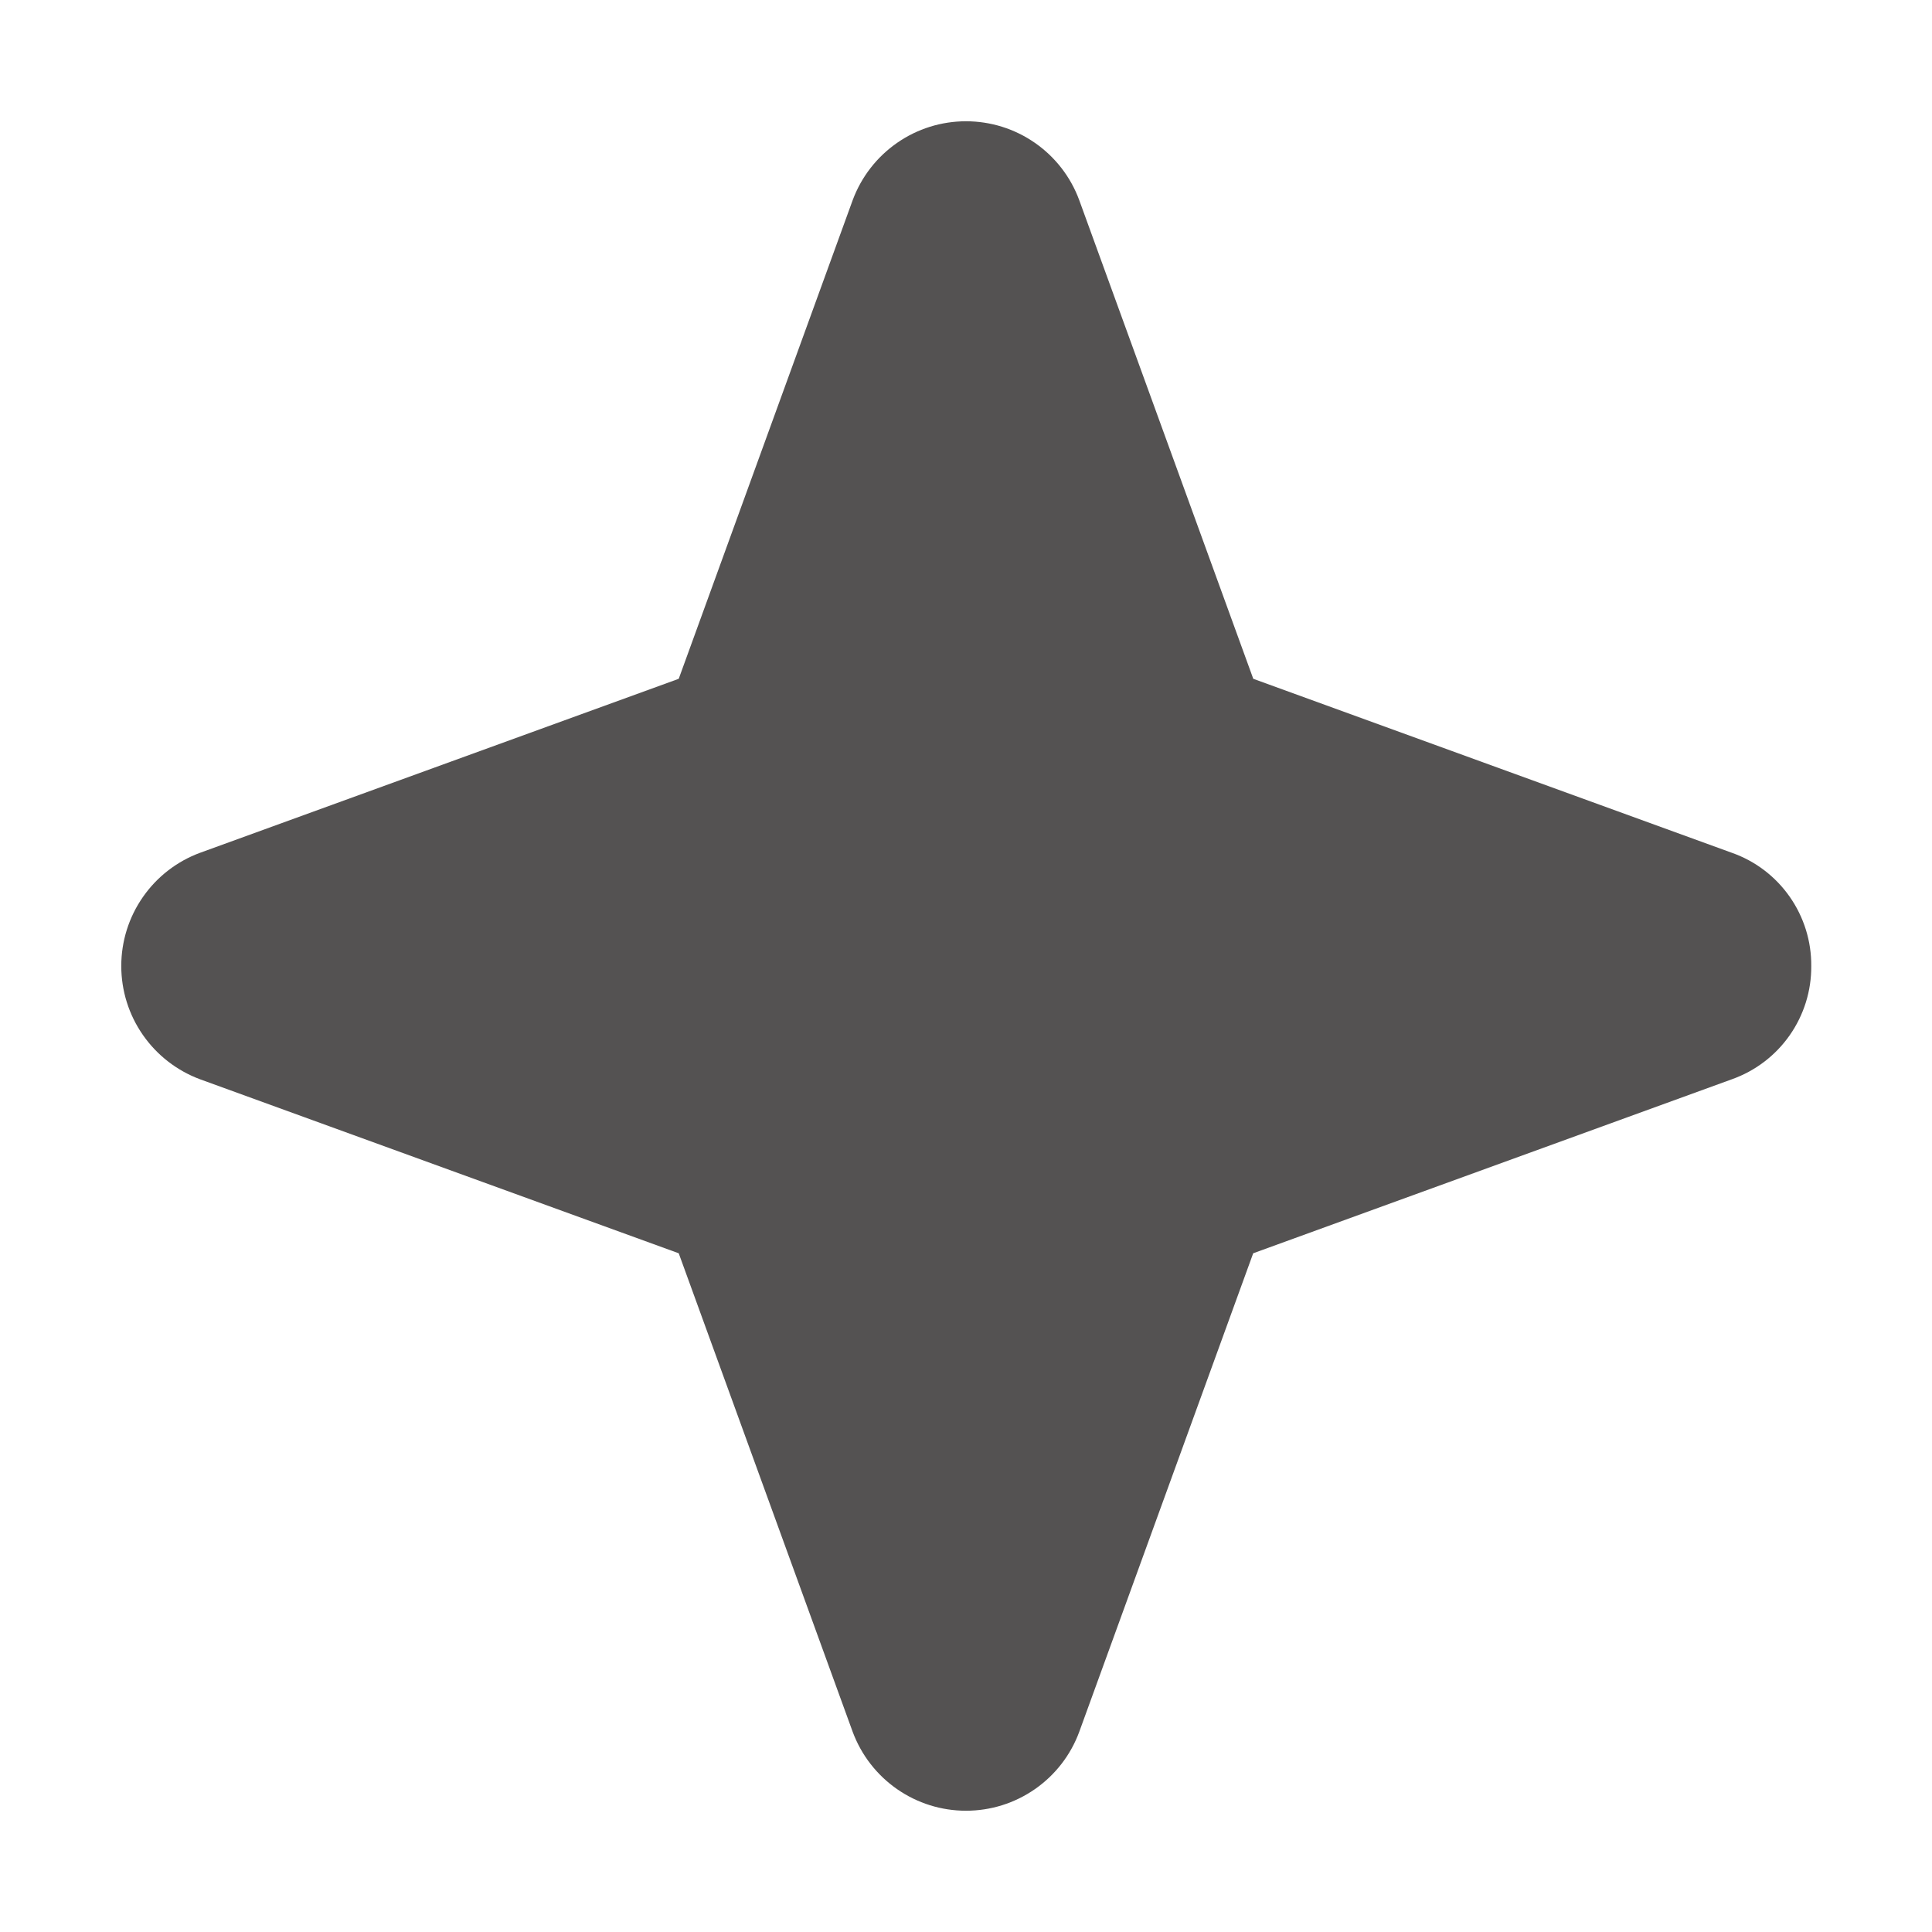 <svg width="26" height="26" viewBox="0 0 26 26" fill="none" xmlns="http://www.w3.org/2000/svg">
<g clip-path="url(#clip0_4_228)">
<path d="M24.375 13C24.378 13.333 24.276 13.659 24.085 13.932C23.894 14.205 23.623 14.412 23.308 14.524L16.865 16.866L14.523 23.309C14.408 23.62 14.2 23.888 13.928 24.077C13.655 24.267 13.332 24.368 13 24.368C12.668 24.368 12.345 24.267 12.072 24.077C11.8 23.888 11.592 23.62 11.476 23.309L9.134 16.866L2.691 14.524C2.38 14.408 2.112 14.2 1.923 13.928C1.733 13.655 1.632 13.332 1.632 13C1.632 12.668 1.733 12.345 1.923 12.072C2.112 11.8 2.38 11.592 2.691 11.477L9.134 9.135L11.476 2.691C11.592 2.38 11.8 2.112 12.072 1.923C12.345 1.733 12.668 1.632 13 1.632C13.332 1.632 13.655 1.733 13.928 1.923C14.2 2.112 14.408 2.38 14.523 2.691L16.866 9.135L23.308 11.477C23.623 11.588 23.894 11.795 24.085 12.068C24.276 12.341 24.378 12.667 24.375 13Z" fill="#545252"/>
</g>
<defs>
<clipPath id="clip0_4_228">
<rect width="26" height="26" fill="white"/>
</clipPath>
</defs>
</svg>
